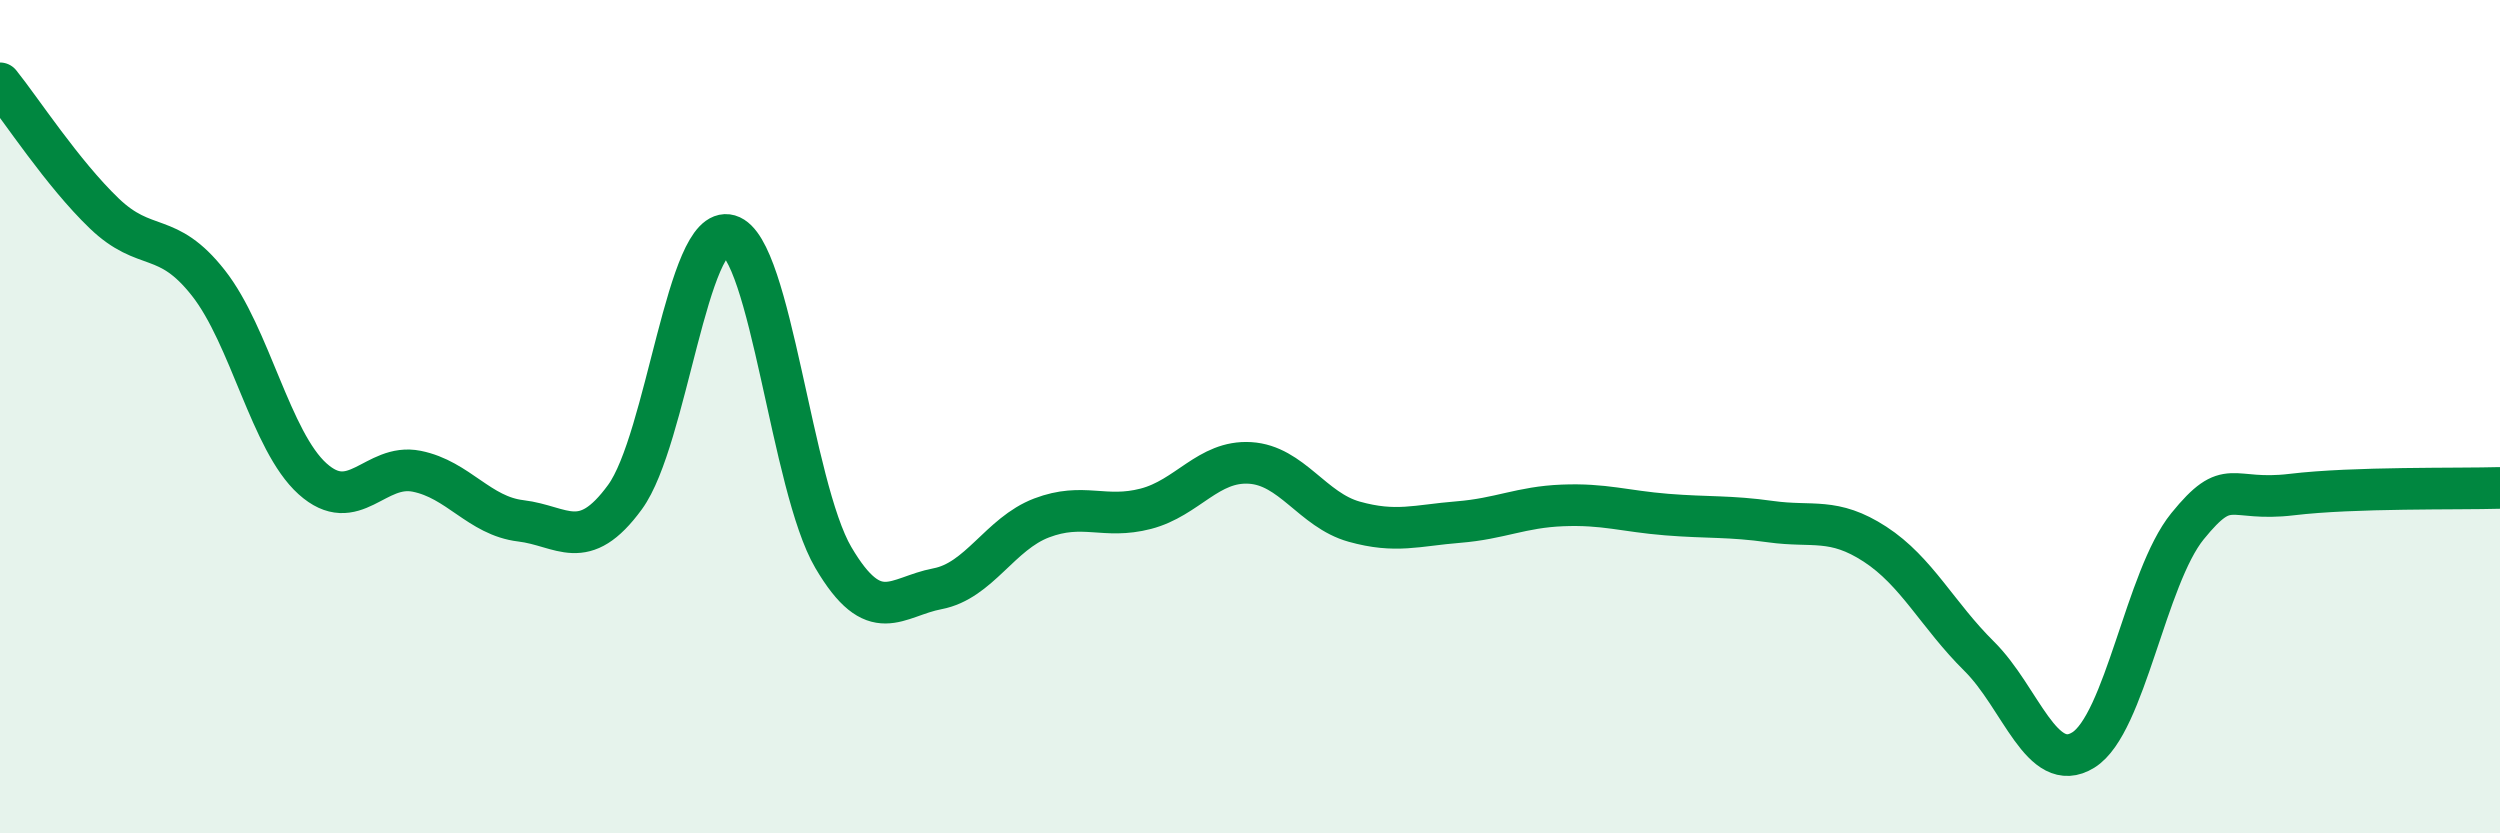 
    <svg width="60" height="20" viewBox="0 0 60 20" xmlns="http://www.w3.org/2000/svg">
      <path
        d="M 0,2 C 0.5,2.62 1.5,4.16 2.5,5.12 C 3.5,6.08 4,5.52 5,6.79 C 6,8.06 6.5,10.59 7.5,11.49 C 8.5,12.39 9,11.11 10,11.31 C 11,11.51 11.5,12.38 12.5,12.5 C 13.5,12.62 14,13.3 15,11.93 C 16,10.56 16.5,5.36 17.5,5.65 C 18.5,5.94 19,11.68 20,13.38 C 21,15.08 21.5,14.32 22.5,14.13 C 23.5,13.94 24,12.81 25,12.43 C 26,12.05 26.5,12.47 27.5,12.21 C 28.5,11.95 29,11.05 30,11.11 C 31,11.17 31.5,12.24 32.5,12.52 C 33.5,12.8 34,12.61 35,12.53 C 36,12.45 36.5,12.17 37.5,12.13 C 38.5,12.09 39,12.27 40,12.35 C 41,12.43 41.5,12.38 42.5,12.52 C 43.5,12.66 44,12.41 45,13.06 C 46,13.71 46.5,14.76 47.5,15.75 C 48.5,16.74 49,18.62 50,18 C 51,17.38 51.5,13.86 52.5,12.63 C 53.5,11.4 53.5,12.05 55,11.87 C 56.5,11.69 59,11.74 60,11.71L60 20L0 20Z"
        fill="#008740"
        opacity="0.1"
        stroke-linecap="round"
        stroke-linejoin="round"
      />
      <path
        d="M 0,2 C 0.5,2.62 1.5,4.16 2.5,5.12 C 3.5,6.08 4,5.52 5,6.79 C 6,8.06 6.5,10.59 7.5,11.49 C 8.5,12.39 9,11.11 10,11.31 C 11,11.51 11.5,12.38 12.5,12.5 C 13.5,12.62 14,13.3 15,11.93 C 16,10.56 16.5,5.36 17.5,5.65 C 18.5,5.94 19,11.68 20,13.38 C 21,15.08 21.5,14.32 22.5,14.13 C 23.5,13.94 24,12.81 25,12.43 C 26,12.05 26.5,12.47 27.5,12.21 C 28.5,11.95 29,11.05 30,11.11 C 31,11.17 31.5,12.24 32.5,12.52 C 33.5,12.8 34,12.61 35,12.53 C 36,12.45 36.5,12.17 37.5,12.13 C 38.5,12.09 39,12.27 40,12.35 C 41,12.43 41.5,12.38 42.5,12.52 C 43.5,12.66 44,12.41 45,13.06 C 46,13.71 46.5,14.76 47.5,15.75 C 48.5,16.74 49,18.62 50,18 C 51,17.38 51.5,13.86 52.5,12.63 C 53.5,11.4 53.5,12.05 55,11.87 C 56.5,11.69 59,11.74 60,11.71"
        stroke="#008740"
        stroke-width="1"
        fill="none"
        stroke-linecap="round"
        stroke-linejoin="round"
      />
    </svg>
  